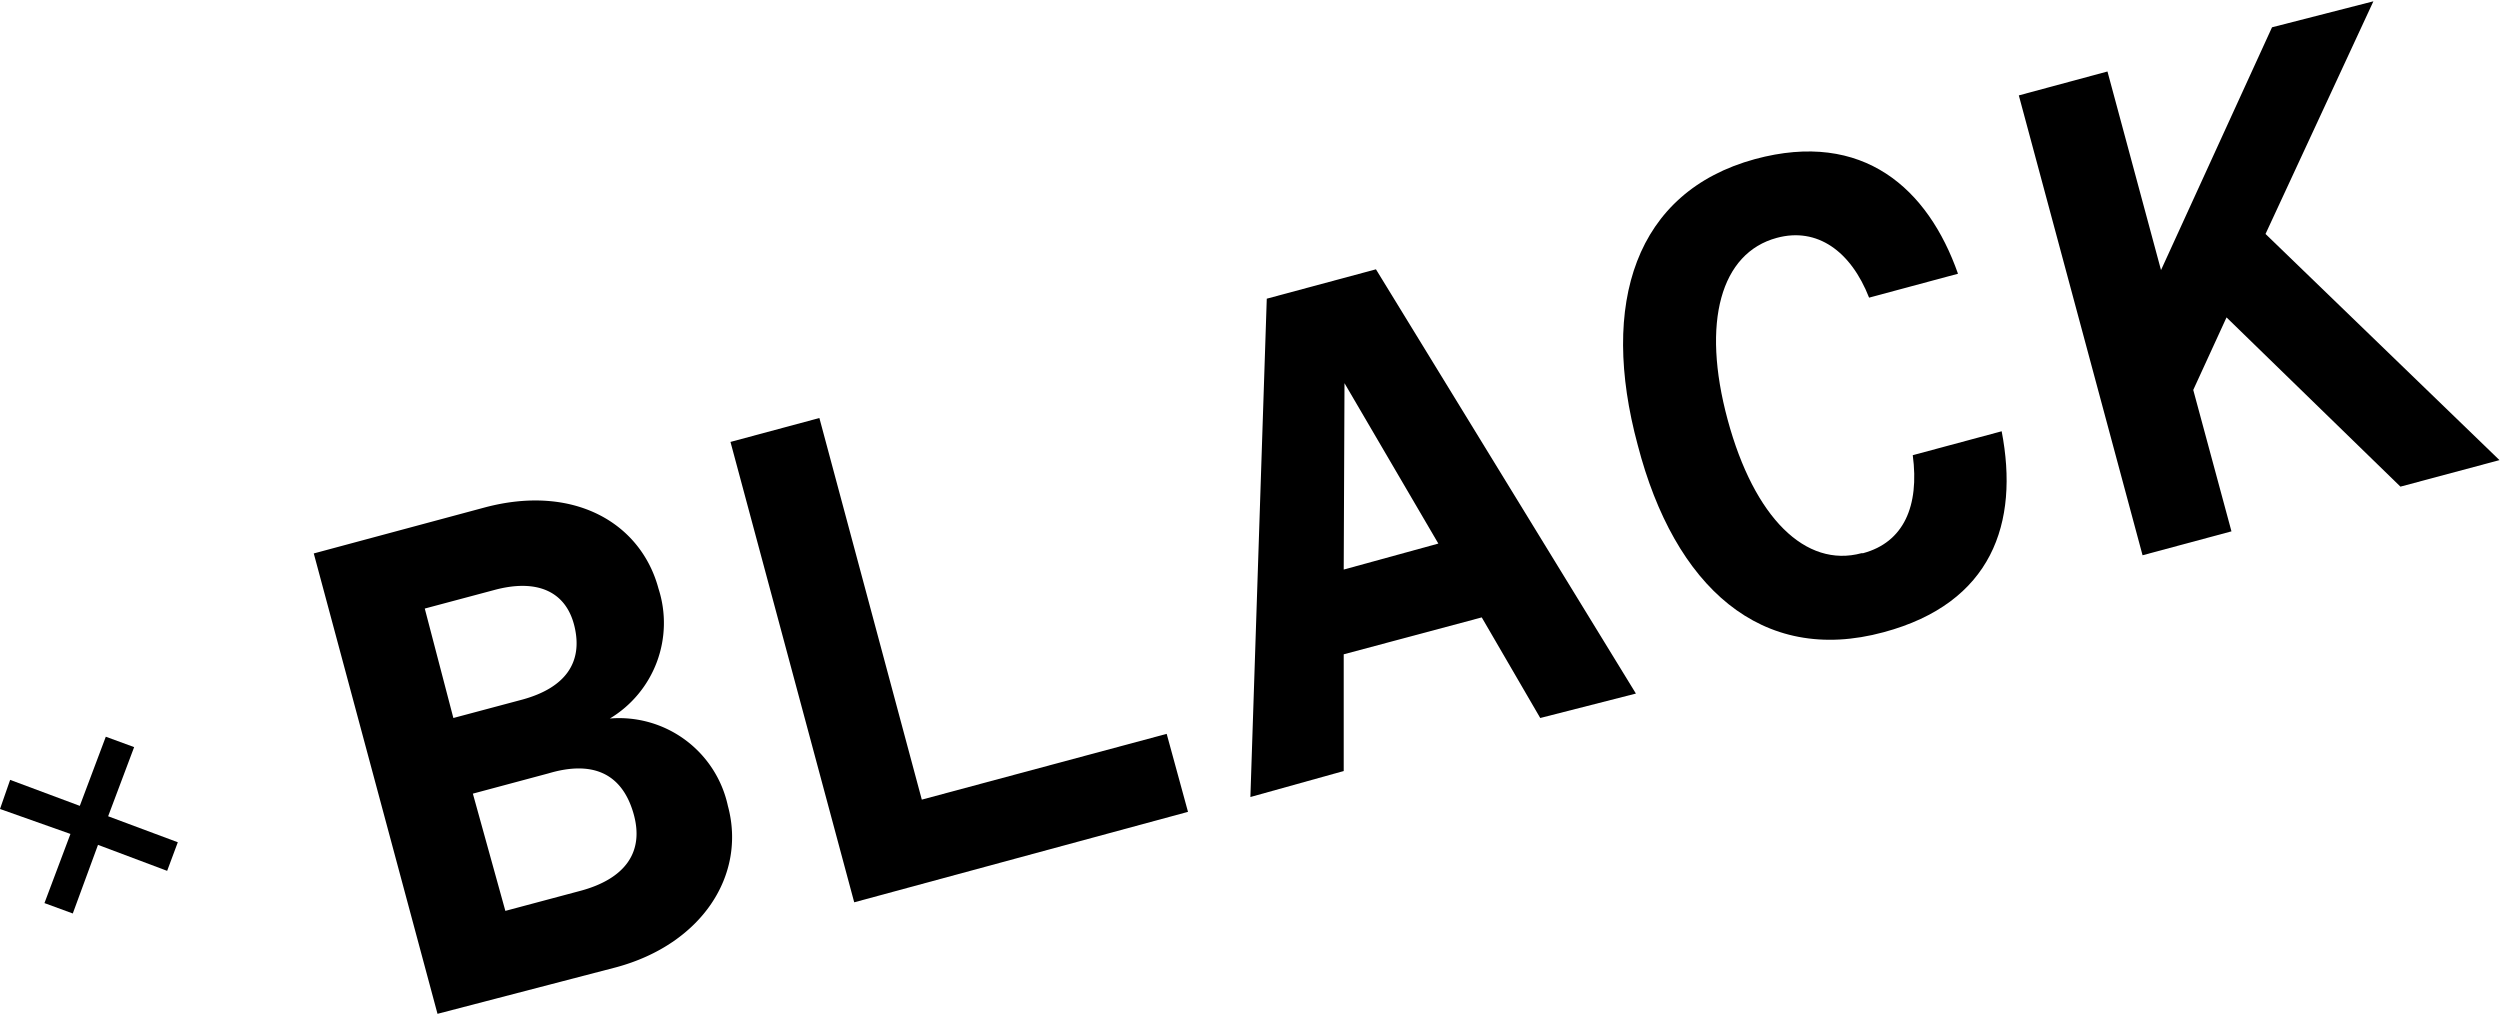 <svg xmlns="http://www.w3.org/2000/svg" viewBox="0 0 96.17 39.02"><path d="M2.8,35.14l-1.09-.4,1-2.66L0,31.12.39,30l2.68,1,1-2.66,1.09.4-1,2.66,2.68,1-.41,1.1-2.66-1Z"/><path d="M16.83,39,12.07,21.29l6.58-1.77c3.42-.91,6,.59,6.68,3.12a4.29,4.29,0,0,1-1.87,5A4.28,4.28,0,0,1,28,31c.72,2.66-1,5.32-4.3,6.21Zm.61-11.38,2.66-.71c1.64-.45,2.33-1.42,2-2.81S20.61,22.26,19,22.7l-2.66.71Zm2,7.42,2.92-.78c1.64-.45,2.46-1.45,2-3s-1.61-2-3.26-1.51l-2.91.78Z"/><path d="M32.86,34.71,28.1,17l3.42-.92,3.94,14.68,9.42-2.53.82,3Z"/><path d="M59.25,27.62,57,23.75l-5.31,1.42,0,4.49-3.59,1,.63-19.17,4.2-1.13,10,16.32Zm-7.56-5.71,3.64-1-3.61-6.17Z"/><path d="M63,17.12c-1.47-5.44-.1-9.74,4.51-11,4.17-1.13,6.66,1.14,7.81,4.41l-3.42.92c-.7-1.79-2-2.72-3.55-2.3h0c-2.15.58-2.91,3.23-1.89,7s3,5.71,5.15,5.13h.06c1.56-.42,2.17-1.81,1.91-3.77l3.42-.92c.68,3.53-.37,6.61-4.54,7.73C67.75,25.6,64.41,22.56,63,17.12Z"/><path d="M92.34,18.72l-6.69-6.51L84.37,15l1.47,5.44-3.42.92L77.66,3.67l3.41-.92,2.06,7.64L87.4,1.05l3.9-1L87.15,9l9,8.7Z"/></svg>
